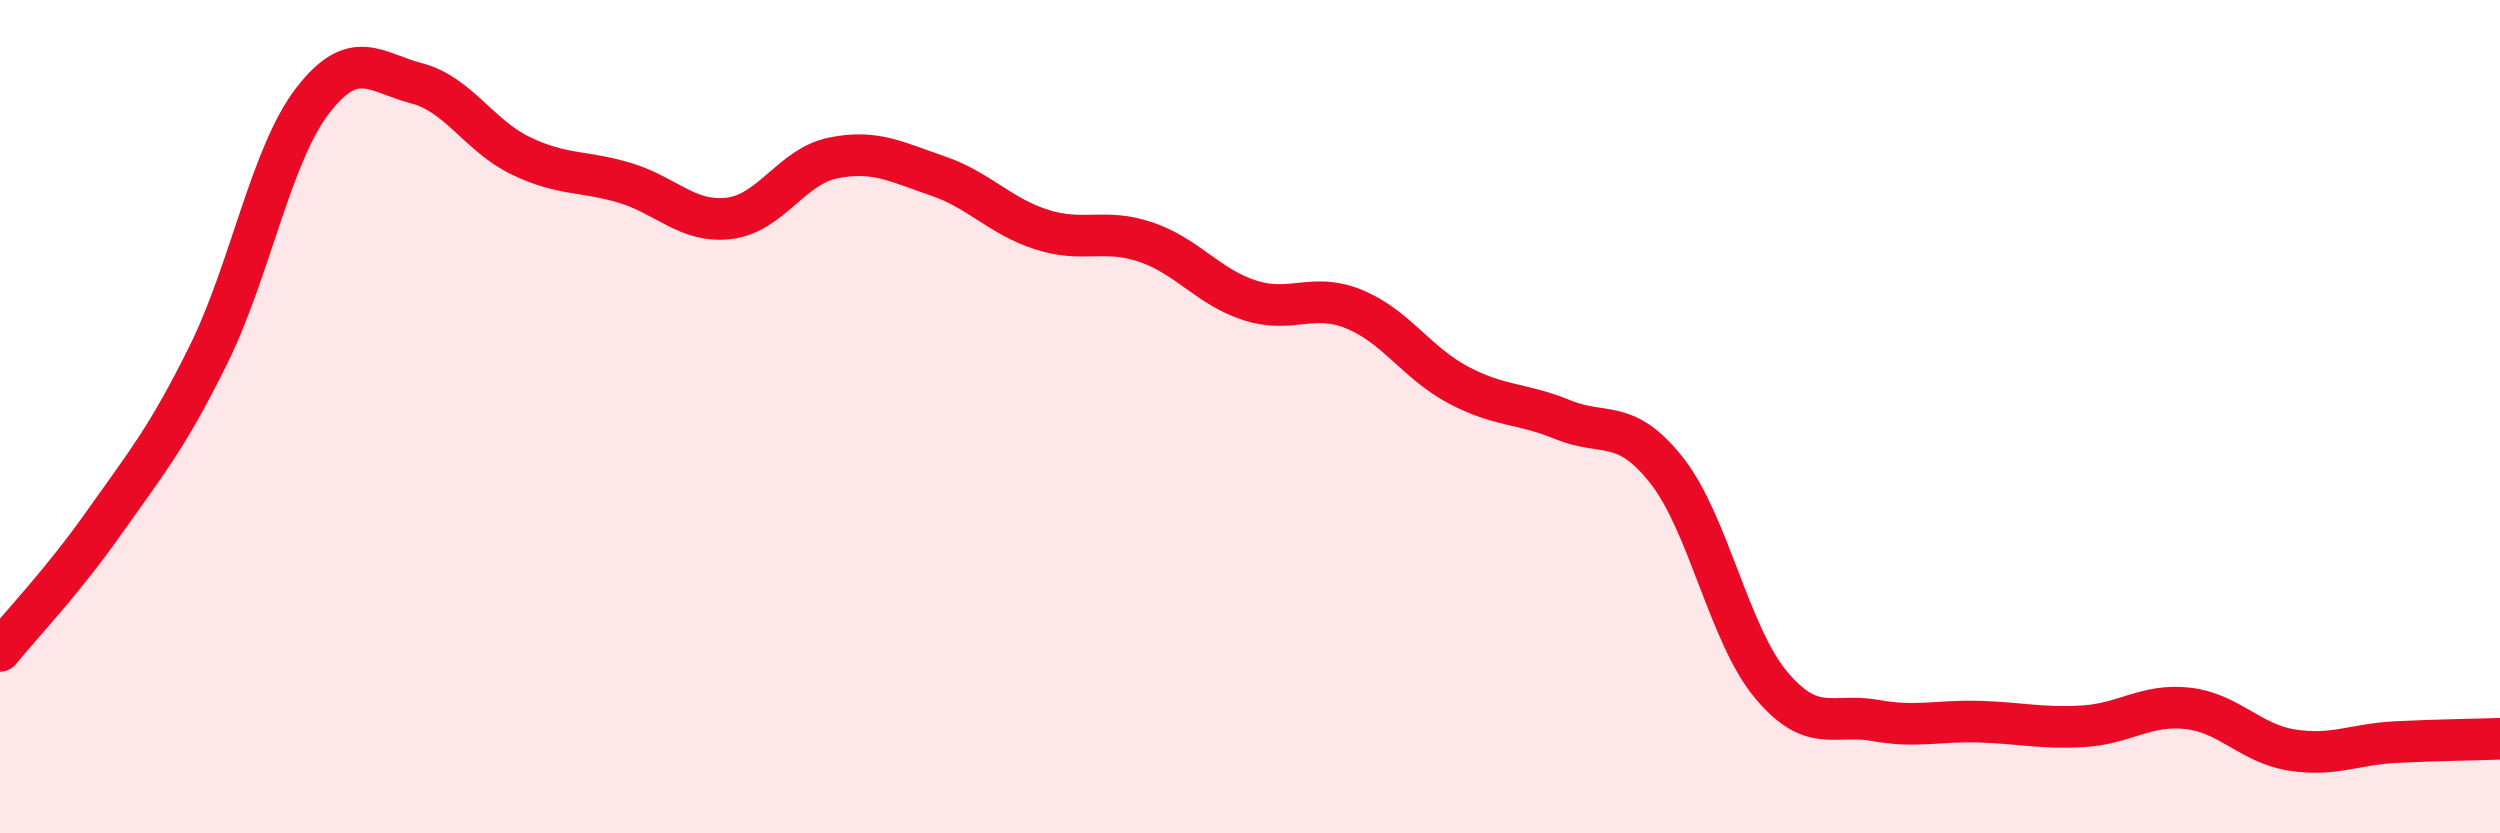 
    <svg width="60" height="20" viewBox="0 0 60 20" xmlns="http://www.w3.org/2000/svg">
      <path
        d="M 0,15.62 C 0.5,15 1.5,13.96 2.5,12.54 C 3.5,11.12 4,10.54 5,8.52 C 6,6.5 6.5,3.72 7.5,2.42 C 8.5,1.12 9,1.74 10,2 C 11,2.26 11.5,3.26 12.5,3.74 C 13.5,4.22 14,4.09 15,4.39 C 16,4.69 16.5,5.36 17.5,5.24 C 18.5,5.12 19,3.99 20,3.79 C 21,3.59 21.5,3.88 22.5,4.22 C 23.5,4.56 24,5.19 25,5.51 C 26,5.83 26.5,5.47 27.5,5.81 C 28.5,6.15 29,6.89 30,7.21 C 31,7.53 31.5,7.01 32.5,7.42 C 33.5,7.83 34,8.71 35,9.24 C 36,9.77 36.5,9.66 37.5,10.07 C 38.5,10.48 39,10.02 40,11.29 C 41,12.56 41.5,15.23 42.5,16.43 C 43.5,17.63 44,17.11 45,17.29 C 46,17.47 46.5,17.29 47.5,17.32 C 48.5,17.35 49,17.49 50,17.43 C 51,17.37 51.5,16.89 52.5,17 C 53.5,17.11 54,17.84 55,18 C 56,18.16 56.5,17.86 57.5,17.81 C 58.5,17.76 59.5,17.75 60,17.73L60 20L0 20Z"
        fill="#EB0A25"
        opacity="0.1"
        stroke-linecap="round"
        stroke-linejoin="round"
      />
      <path
        d="M 0,15.62 C 0.5,15 1.5,13.96 2.5,12.54 C 3.5,11.12 4,10.54 5,8.52 C 6,6.5 6.5,3.72 7.5,2.42 C 8.5,1.12 9,1.74 10,2 C 11,2.26 11.5,3.26 12.5,3.74 C 13.5,4.22 14,4.09 15,4.39 C 16,4.69 16.5,5.36 17.5,5.24 C 18.5,5.12 19,3.99 20,3.79 C 21,3.59 21.5,3.88 22.5,4.22 C 23.5,4.56 24,5.19 25,5.51 C 26,5.83 26.5,5.47 27.5,5.81 C 28.5,6.15 29,6.89 30,7.21 C 31,7.53 31.5,7.01 32.5,7.42 C 33.5,7.83 34,8.71 35,9.24 C 36,9.77 36.5,9.66 37.5,10.07 C 38.5,10.48 39,10.02 40,11.29 C 41,12.56 41.5,15.23 42.5,16.43 C 43.5,17.63 44,17.11 45,17.29 C 46,17.47 46.5,17.29 47.5,17.32 C 48.5,17.35 49,17.49 50,17.43 C 51,17.37 51.5,16.89 52.5,17 C 53.5,17.11 54,17.84 55,18 C 56,18.16 56.5,17.86 57.5,17.81 C 58.5,17.76 59.5,17.75 60,17.73"
        stroke="#EB0A25"
        stroke-width="1"
        fill="none"
        stroke-linecap="round"
        stroke-linejoin="round"
      />
    </svg>
  
